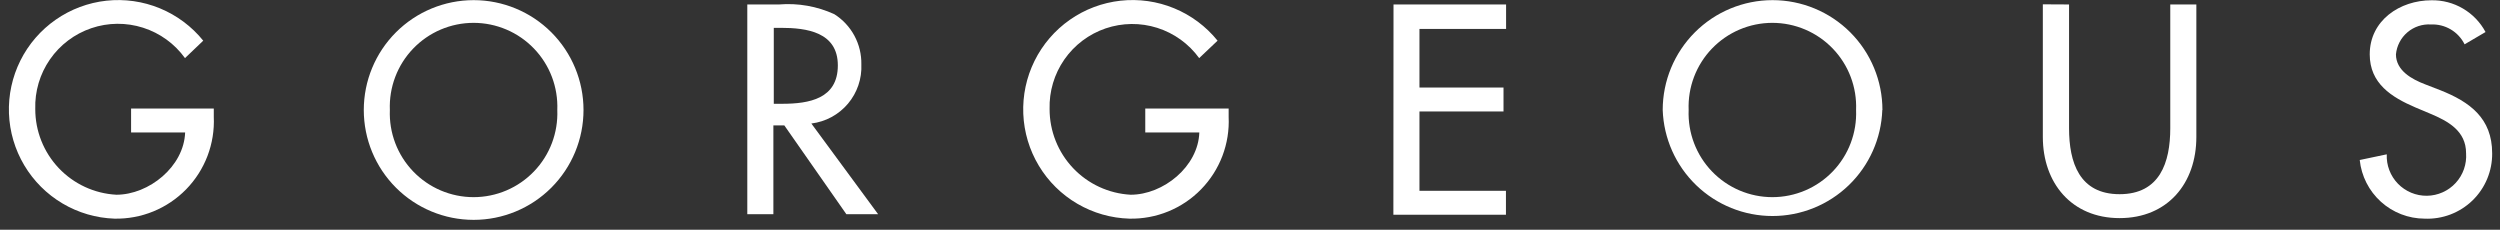 <svg width="185" height="17" viewBox="0 0 185 17" fill="none" xmlns="http://www.w3.org/2000/svg">
<rect x="0" y="0" width="185" height="17" fill="#333333" stroke="none"/>
<path d="M15.82 8.03V8.65C15.864 9.635 15.705 10.619 15.354 11.541C15.002 12.462 14.466 13.302 13.777 14.008C13.088 14.713 12.261 15.27 11.349 15.644C10.436 16.018 9.456 16.2 8.47 16.18C7.116 16.134 5.795 15.748 4.629 15.058C3.463 14.368 2.489 13.397 1.796 12.232C1.103 11.068 0.713 9.748 0.663 8.395C0.613 7.041 0.904 5.696 1.508 4.483C2.113 3.271 3.013 2.23 4.125 1.456C5.237 0.682 6.525 0.199 7.872 0.052C9.219 -0.094 10.581 0.1 11.833 0.616C13.086 1.133 14.188 1.956 15.04 3.01L13.69 4.3C12.923 3.237 11.836 2.449 10.588 2.051C9.339 1.652 7.996 1.665 6.756 2.087C5.515 2.509 4.443 3.318 3.697 4.395C2.95 5.472 2.57 6.76 2.61 8.07C2.608 9.694 3.229 11.257 4.345 12.437C5.462 13.617 6.988 14.323 8.61 14.41C11.02 14.41 13.61 12.33 13.7 9.8H9.7V8.03H15.82Z" fill="white"/>
<path d="M43.18 8.14C43.18 10.296 42.323 12.364 40.799 13.889C39.274 15.414 37.206 16.27 35.05 16.27C32.894 16.27 30.826 15.414 29.301 13.889C27.776 12.364 26.92 10.296 26.92 8.14C26.92 5.984 27.776 3.916 29.301 2.391C30.826 0.867 32.894 0.01 35.05 0.01C37.206 0.01 39.274 0.867 40.799 2.391C42.323 3.916 43.18 5.984 43.18 8.14ZM41.24 8.14C41.273 7.306 41.138 6.473 40.842 5.692C40.546 4.911 40.095 4.198 39.516 3.596C38.938 2.994 38.243 2.514 37.475 2.187C36.707 1.86 35.88 1.691 35.045 1.691C34.21 1.691 33.383 1.86 32.615 2.187C31.847 2.514 31.152 2.994 30.574 3.596C29.995 4.198 29.544 4.911 29.248 5.692C28.952 6.473 28.816 7.306 28.85 8.14C28.816 8.974 28.952 9.807 29.248 10.588C29.544 11.369 29.995 12.082 30.574 12.684C31.152 13.286 31.847 13.766 32.615 14.093C33.383 14.42 34.21 14.589 35.045 14.589C35.88 14.589 36.707 14.42 37.475 14.093C38.243 13.766 38.938 13.286 39.516 12.684C40.095 12.082 40.546 11.369 40.842 10.588C41.138 9.807 41.273 8.974 41.24 8.14Z" fill="white"/>
<path d="M64.98 15.85H62.63L58.04 9.28H57.23V15.85H55.3V0.33H57.65C59.053 0.215 60.461 0.463 61.74 1.05C62.364 1.445 62.875 1.993 63.226 2.643C63.576 3.293 63.753 4.022 63.74 4.76C63.788 5.822 63.434 6.863 62.748 7.675C62.062 8.487 61.095 9.01 60.04 9.14L64.98 15.85ZM57.26 7.68H57.88C59.88 7.68 62 7.31 62 4.84C62 2.37 59.69 2.06 57.78 2.06H57.26V7.68Z" fill="white"/>
<path d="M90.92 8.03V8.65C90.965 9.635 90.808 10.618 90.458 11.54C90.107 12.461 89.572 13.301 88.883 14.007C88.195 14.713 87.37 15.27 86.457 15.644C85.545 16.018 84.566 16.2 83.58 16.18C82.223 16.142 80.898 15.763 79.726 15.079C78.554 14.395 77.573 13.426 76.874 12.263C76.174 11.1 75.779 9.78 75.723 8.424C75.668 7.068 75.954 5.72 76.556 4.504C77.158 3.288 78.057 2.242 79.169 1.464C80.281 0.686 81.57 0.201 82.919 0.052C84.268 -0.097 85.633 0.096 86.888 0.613C88.143 1.13 89.247 1.954 90.1 3.01L88.74 4.3C87.972 3.242 86.885 2.458 85.639 2.062C84.392 1.667 83.052 1.681 81.814 2.102C80.577 2.524 79.507 3.331 78.761 4.404C78.015 5.478 77.633 6.763 77.67 8.07C77.668 9.694 78.289 11.257 79.405 12.437C80.522 13.617 82.048 14.323 83.67 14.41C86.08 14.41 88.67 12.33 88.75 9.8H84.75V8.03H90.92Z" fill="white"/>
<path d="M103.12 0.33H111.45V2.14H105.04V6.48H111.26V8.25H105.04V14.12H111.44V15.89H103.11L103.12 0.33Z" fill="white"/>
<path d="M139.29 8.14C139.216 10.246 138.328 12.24 136.812 13.704C135.296 15.167 133.272 15.985 131.165 15.985C129.058 15.985 127.034 15.167 125.518 13.704C124.002 12.24 123.114 10.246 123.04 8.14C123.04 5.984 123.897 3.916 125.421 2.391C126.946 0.867 129.014 0.01 131.17 0.01C133.326 0.01 135.394 0.867 136.919 2.391C138.443 3.916 139.3 5.984 139.3 8.14H139.29ZM137.35 8.14C137.384 7.306 137.248 6.473 136.952 5.692C136.656 4.911 136.205 4.198 135.626 3.596C135.048 2.994 134.353 2.514 133.585 2.187C132.817 1.86 131.99 1.691 131.155 1.691C130.32 1.691 129.493 1.86 128.725 2.187C127.957 2.514 127.262 2.994 126.684 3.596C126.105 4.198 125.654 4.911 125.358 5.692C125.062 6.473 124.926 7.306 124.96 8.14C124.926 8.974 125.062 9.807 125.358 10.588C125.654 11.369 126.105 12.082 126.684 12.684C127.262 13.286 127.957 13.766 128.725 14.093C129.493 14.42 130.32 14.589 131.155 14.589C131.99 14.589 132.817 14.42 133.585 14.093C134.353 13.766 135.048 13.286 135.626 12.684C136.205 12.082 136.656 11.369 136.952 10.588C137.248 9.807 137.384 8.974 137.35 8.14Z" fill="white"/>
<path d="M153.11 0.33V9.49C153.11 12.02 153.87 14.37 156.85 14.37C159.83 14.37 160.6 12.02 160.6 9.49V0.33H162.53V10.14C162.53 13.56 160.41 16.14 156.85 16.14C153.29 16.14 151.17 13.53 151.17 10.14V0.32L153.11 0.33Z" fill="white"/>
<path d="M182.38 3.28C182.152 2.82 181.795 2.436 181.353 2.175C180.911 1.915 180.403 1.788 179.89 1.81C179.256 1.771 178.632 1.979 178.148 2.392C177.665 2.804 177.361 3.388 177.3 4.02C177.3 5.23 178.49 5.87 179.46 6.24L180.57 6.67C182.77 7.54 184.42 8.75 184.42 11.34C184.427 11.991 184.302 12.637 184.051 13.238C183.801 13.84 183.43 14.383 182.962 14.836C182.494 15.289 181.938 15.642 181.329 15.873C180.72 16.104 180.071 16.209 179.42 16.18C178.225 16.177 177.074 15.731 176.188 14.93C175.302 14.129 174.743 13.028 174.62 11.84L176.62 11.42C176.603 11.82 176.667 12.219 176.81 12.593C176.952 12.967 177.169 13.308 177.448 13.595C177.727 13.882 178.061 14.109 178.431 14.262C178.8 14.415 179.197 14.492 179.597 14.486C179.997 14.481 180.392 14.394 180.757 14.23C181.123 14.067 181.451 13.831 181.722 13.536C181.992 13.242 182.2 12.895 182.332 12.518C182.464 12.14 182.518 11.739 182.49 11.34C182.49 9.68 181.15 8.96 179.81 8.4L178.74 7.95C176.97 7.19 175.36 6.18 175.36 4.02C175.36 1.51 177.59 0.02 179.93 0.02C180.748 0.006 181.555 0.218 182.26 0.633C182.966 1.047 183.544 1.648 183.93 2.37L182.38 3.28Z" fill="white"/>
</svg>

